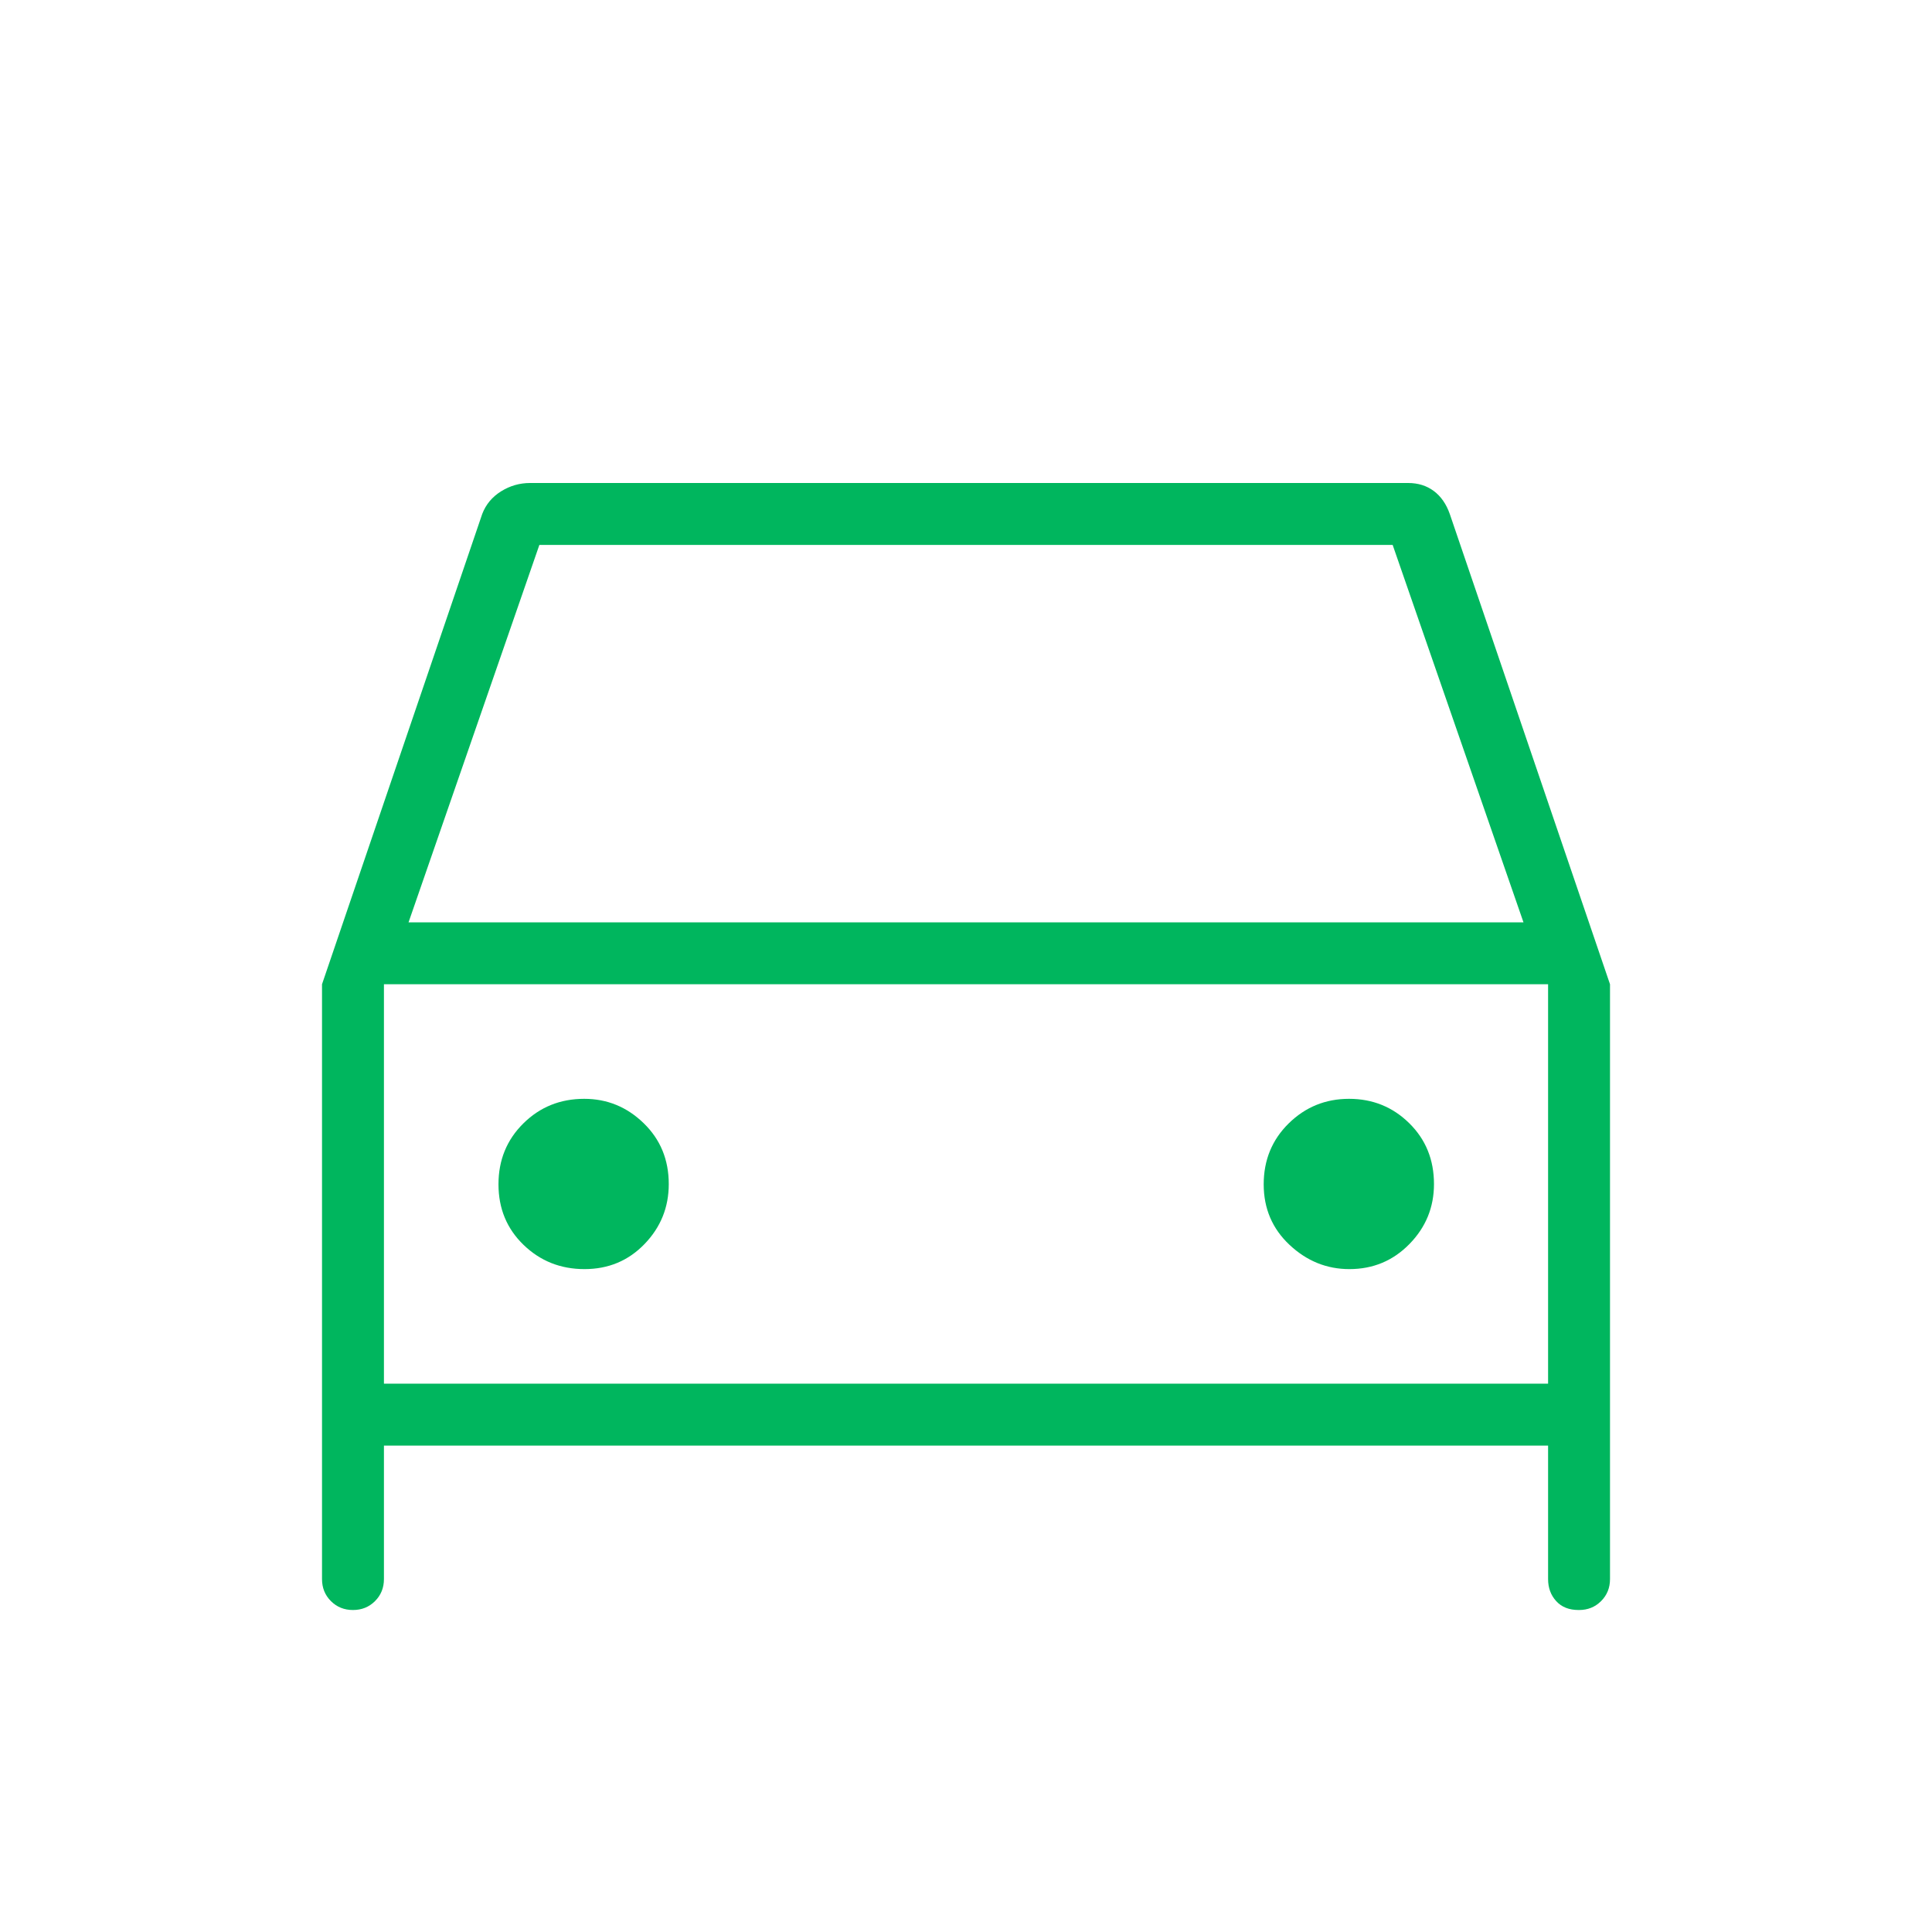 <?xml version="1.0" encoding="UTF-8"?>
<svg xmlns="http://www.w3.org/2000/svg" width="80" height="80" viewBox="0 0 80 80" fill="none">
  <mask id="mask0_2782_3611" style="mask-type:alpha" maskUnits="userSpaceOnUse" x="0" y="0" width="80" height="80">
    <rect width="80" height="80" fill="#D9D9D9"></rect>
  </mask>
  <g mask="url(#mask0_2782_3611)">
    <path d="M15.898 59.859V65.385C15.898 65.748 15.775 66.052 15.529 66.298C15.283 66.544 14.979 66.667 14.616 66.667C14.252 66.667 13.948 66.544 13.702 66.298C13.456 66.052 13.334 65.748 13.334 65.385V40.756L19.968 21.282C20.118 20.889 20.377 20.577 20.747 20.346C21.117 20.115 21.517 20 21.949 20H58.308C58.721 20 59.075 20.111 59.371 20.332C59.667 20.553 59.887 20.87 60.032 21.282L66.667 40.756V65.385C66.667 65.748 66.544 66.052 66.298 66.298C66.052 66.544 65.748 66.667 65.385 66.667H65.366C64.97 66.667 64.661 66.544 64.438 66.298C64.214 66.052 64.103 65.748 64.103 65.385V59.859H15.898ZM16.917 38.192H63.084L57.667 22.564H22.334L16.917 38.192ZM24.202 52.551C25.192 52.551 26.02 52.205 26.689 51.512C27.358 50.819 27.692 49.992 27.692 49.03C27.692 48.021 27.346 47.181 26.653 46.509C25.961 45.836 25.14 45.5 24.192 45.5C23.197 45.5 22.357 45.839 21.671 46.518C20.984 47.197 20.641 48.037 20.641 49.04C20.641 50.043 20.987 50.879 21.68 51.548C22.372 52.217 23.213 52.551 24.202 52.551ZM55.873 52.551C56.855 52.551 57.685 52.205 58.362 51.512C59.04 50.819 59.378 49.992 59.378 49.03C59.378 48.021 59.037 47.181 58.353 46.509C57.669 45.836 56.839 45.5 55.862 45.5C54.886 45.5 54.053 45.839 53.362 46.518C52.672 47.197 52.327 48.037 52.327 49.04C52.327 50.043 52.684 50.879 53.398 51.548C54.112 52.217 54.937 52.551 55.873 52.551ZM15.898 57.295H64.103V40.756H15.898V57.295Z" fill="#00B65E"></path>
  </g>
</svg>
